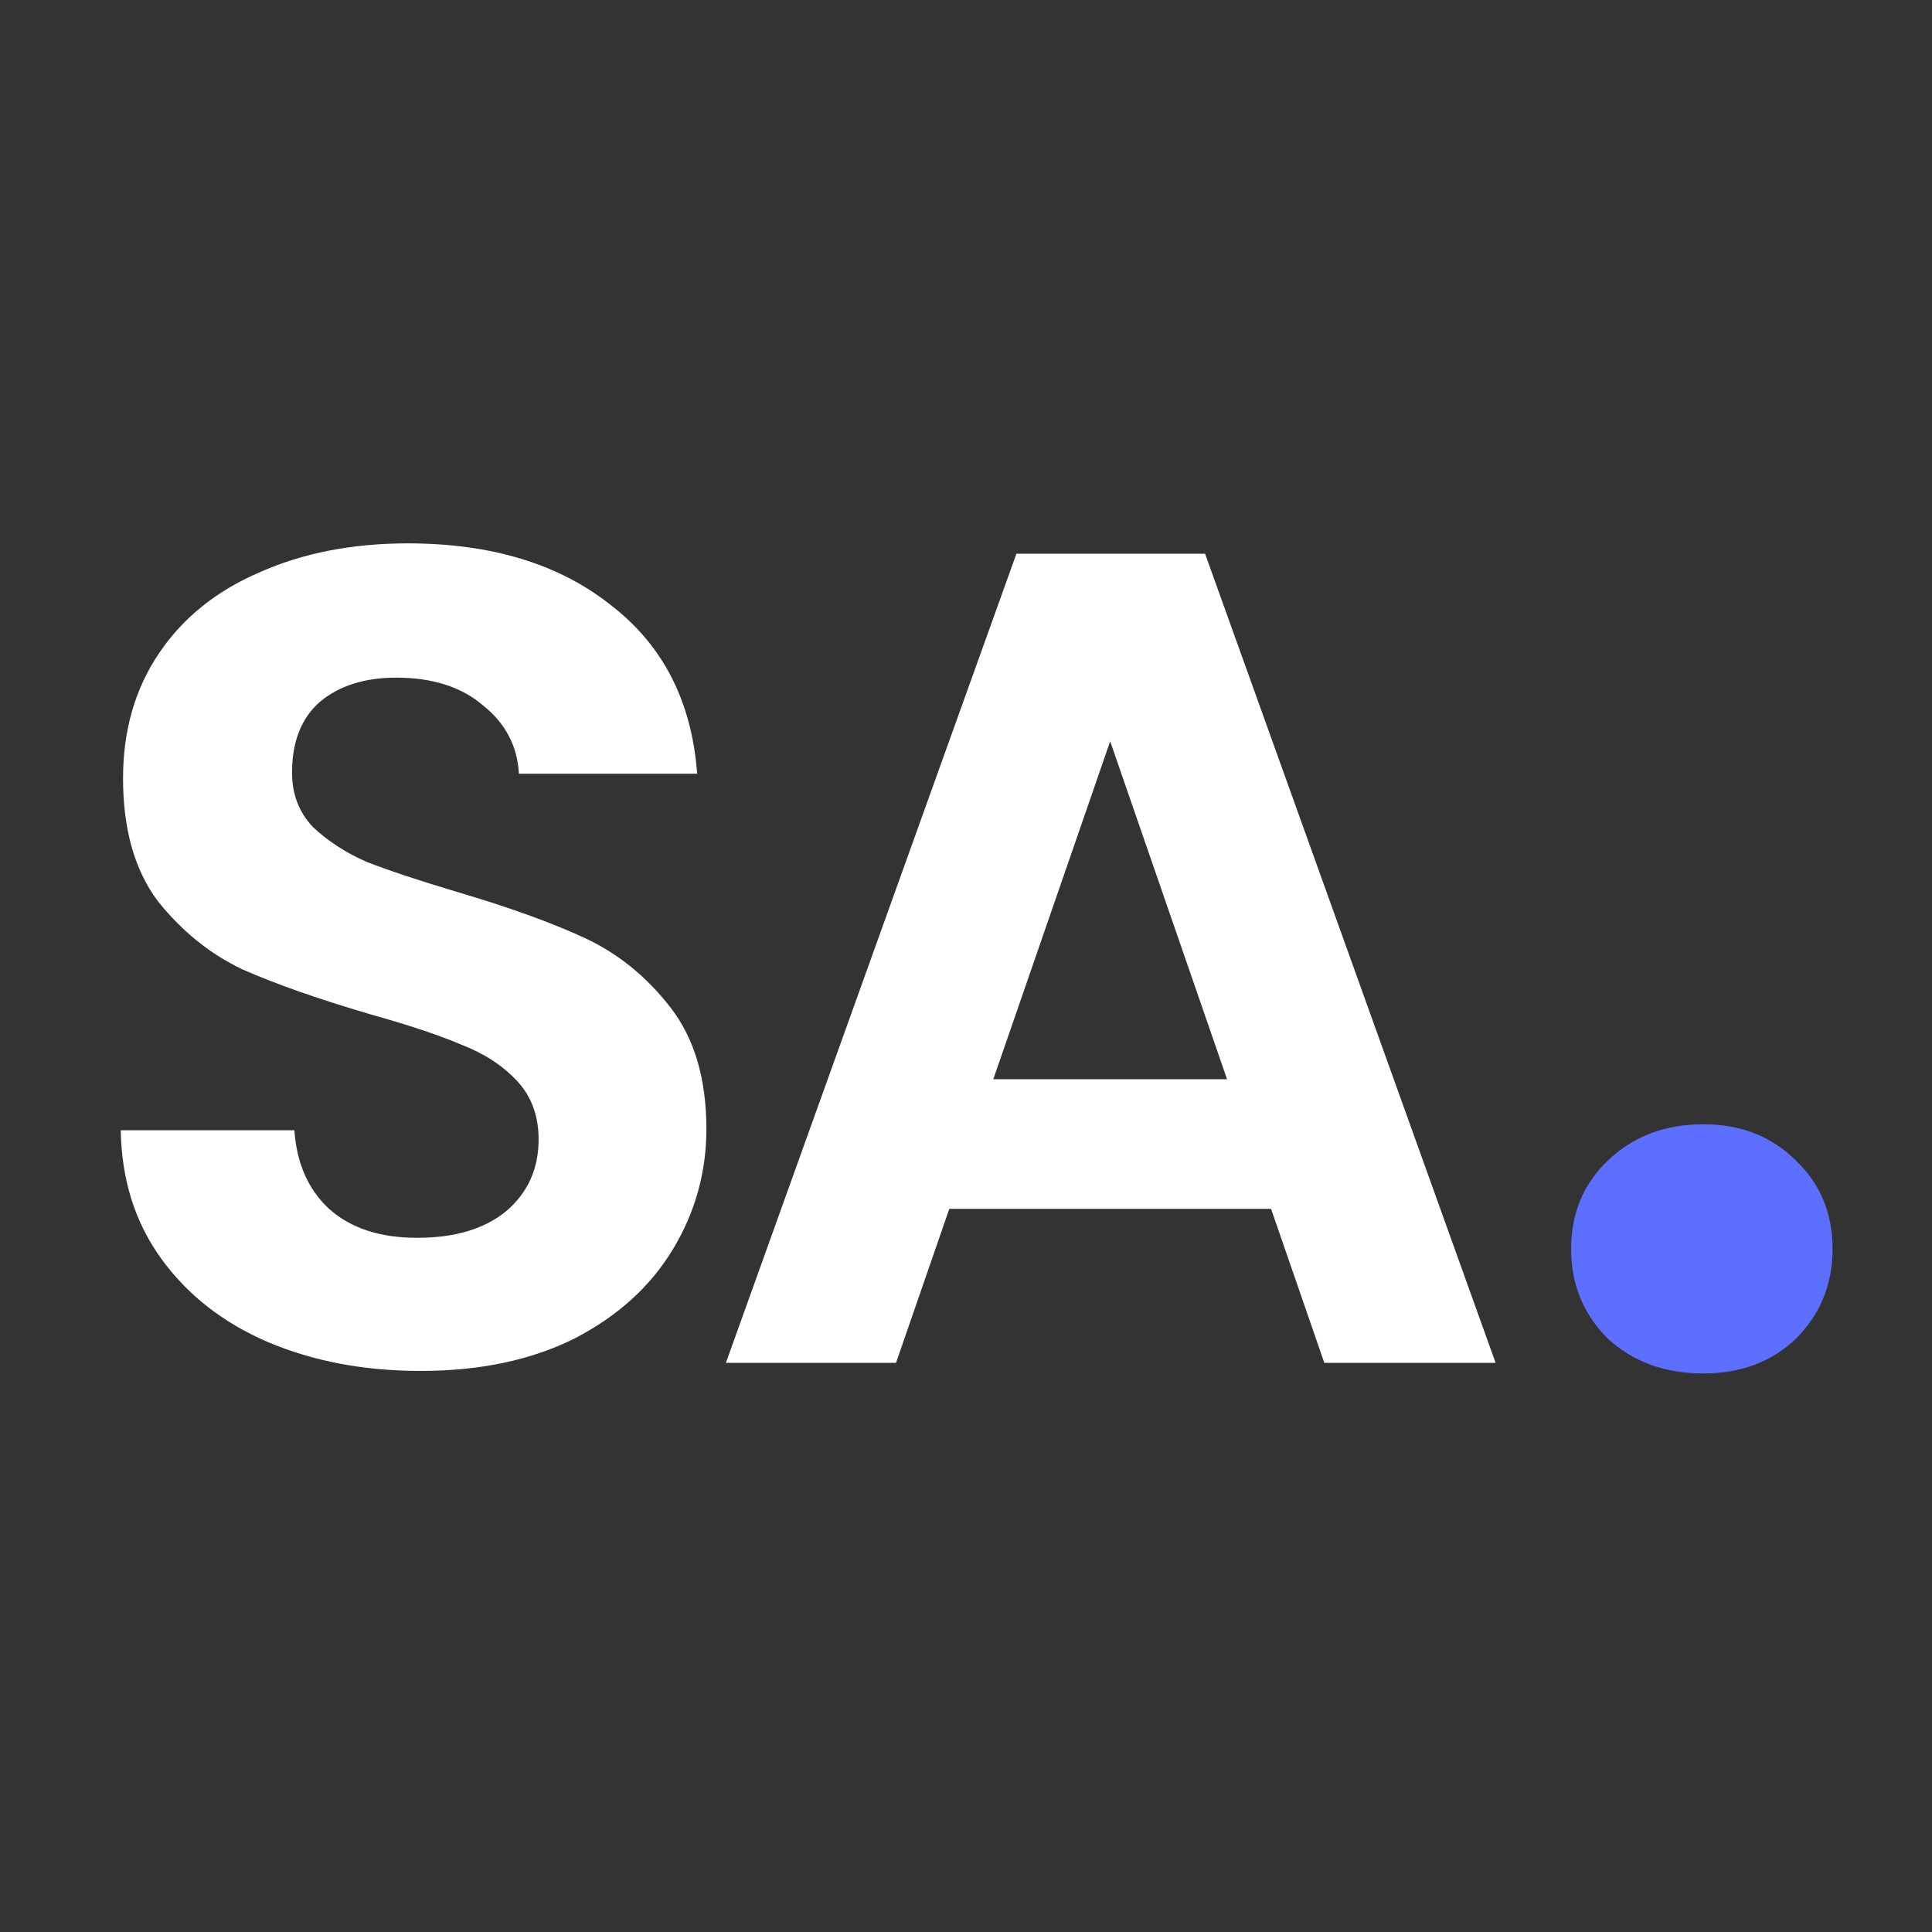 <svg width="32" height="32" viewBox="0 0 32 32" fill="none" xmlns="http://www.w3.org/2000/svg">
<rect x="0" y="0" width="32" height="32" fill="#333333" stroke="none"/>
<path d="M28.213 22.749C27.576 22.749 27.047 22.556 26.628 22.17C26.225 21.767 26.023 21.272 26.023 20.685C26.023 20.098 26.225 19.611 26.628 19.225C27.047 18.823 27.576 18.621 28.213 18.621C28.834 18.621 29.346 18.823 29.749 19.225C30.151 19.611 30.353 20.098 30.353 20.685C30.353 21.272 30.151 21.767 29.749 22.17C29.346 22.556 28.834 22.749 28.213 22.749Z" fill="#5D6FFF"/>
<path d="M21.053 20.023H15.723L14.841 22.573H12.023L16.835 9.172H19.96L24.772 22.573H21.935L21.053 20.023ZM20.324 17.876L18.388 12.278L16.452 17.876H20.324Z" fill="white"/>
<path d="M6.965 22.707C6.032 22.707 5.189 22.547 4.435 22.228C3.693 21.908 3.106 21.448 2.671 20.848C2.236 20.247 2.013 19.538 2 18.72H4.876C4.914 19.269 5.106 19.704 5.451 20.023C5.809 20.343 6.294 20.502 6.908 20.502C7.534 20.502 8.026 20.355 8.384 20.061C8.742 19.755 8.921 19.359 8.921 18.873C8.921 18.477 8.799 18.151 8.556 17.895C8.314 17.64 8.007 17.442 7.636 17.301C7.278 17.148 6.78 16.981 6.141 16.802C5.272 16.547 4.562 16.298 4.013 16.055C3.476 15.799 3.01 15.422 2.613 14.924C2.23 14.412 2.038 13.735 2.038 12.892C2.038 12.099 2.236 11.409 2.633 10.821C3.029 10.233 3.585 9.786 4.3 9.479C5.016 9.16 5.834 9 6.754 9C8.135 9 9.253 9.339 10.109 10.016C10.978 10.681 11.458 11.614 11.547 12.815H8.595C8.569 12.355 8.371 11.978 8 11.684C7.643 11.377 7.163 11.224 6.563 11.224C6.039 11.224 5.617 11.358 5.297 11.626C4.991 11.895 4.837 12.285 4.837 12.796C4.837 13.154 4.952 13.454 5.182 13.697C5.425 13.927 5.719 14.119 6.064 14.272C6.422 14.412 6.92 14.579 7.56 14.77C8.429 15.026 9.138 15.282 9.687 15.537C10.237 15.793 10.71 16.176 11.106 16.688C11.502 17.199 11.7 17.87 11.7 18.7C11.7 19.416 11.515 20.081 11.144 20.694C10.774 21.308 10.231 21.8 9.515 22.17C8.799 22.528 7.949 22.707 6.965 22.707Z" fill="white"/>
</svg>
